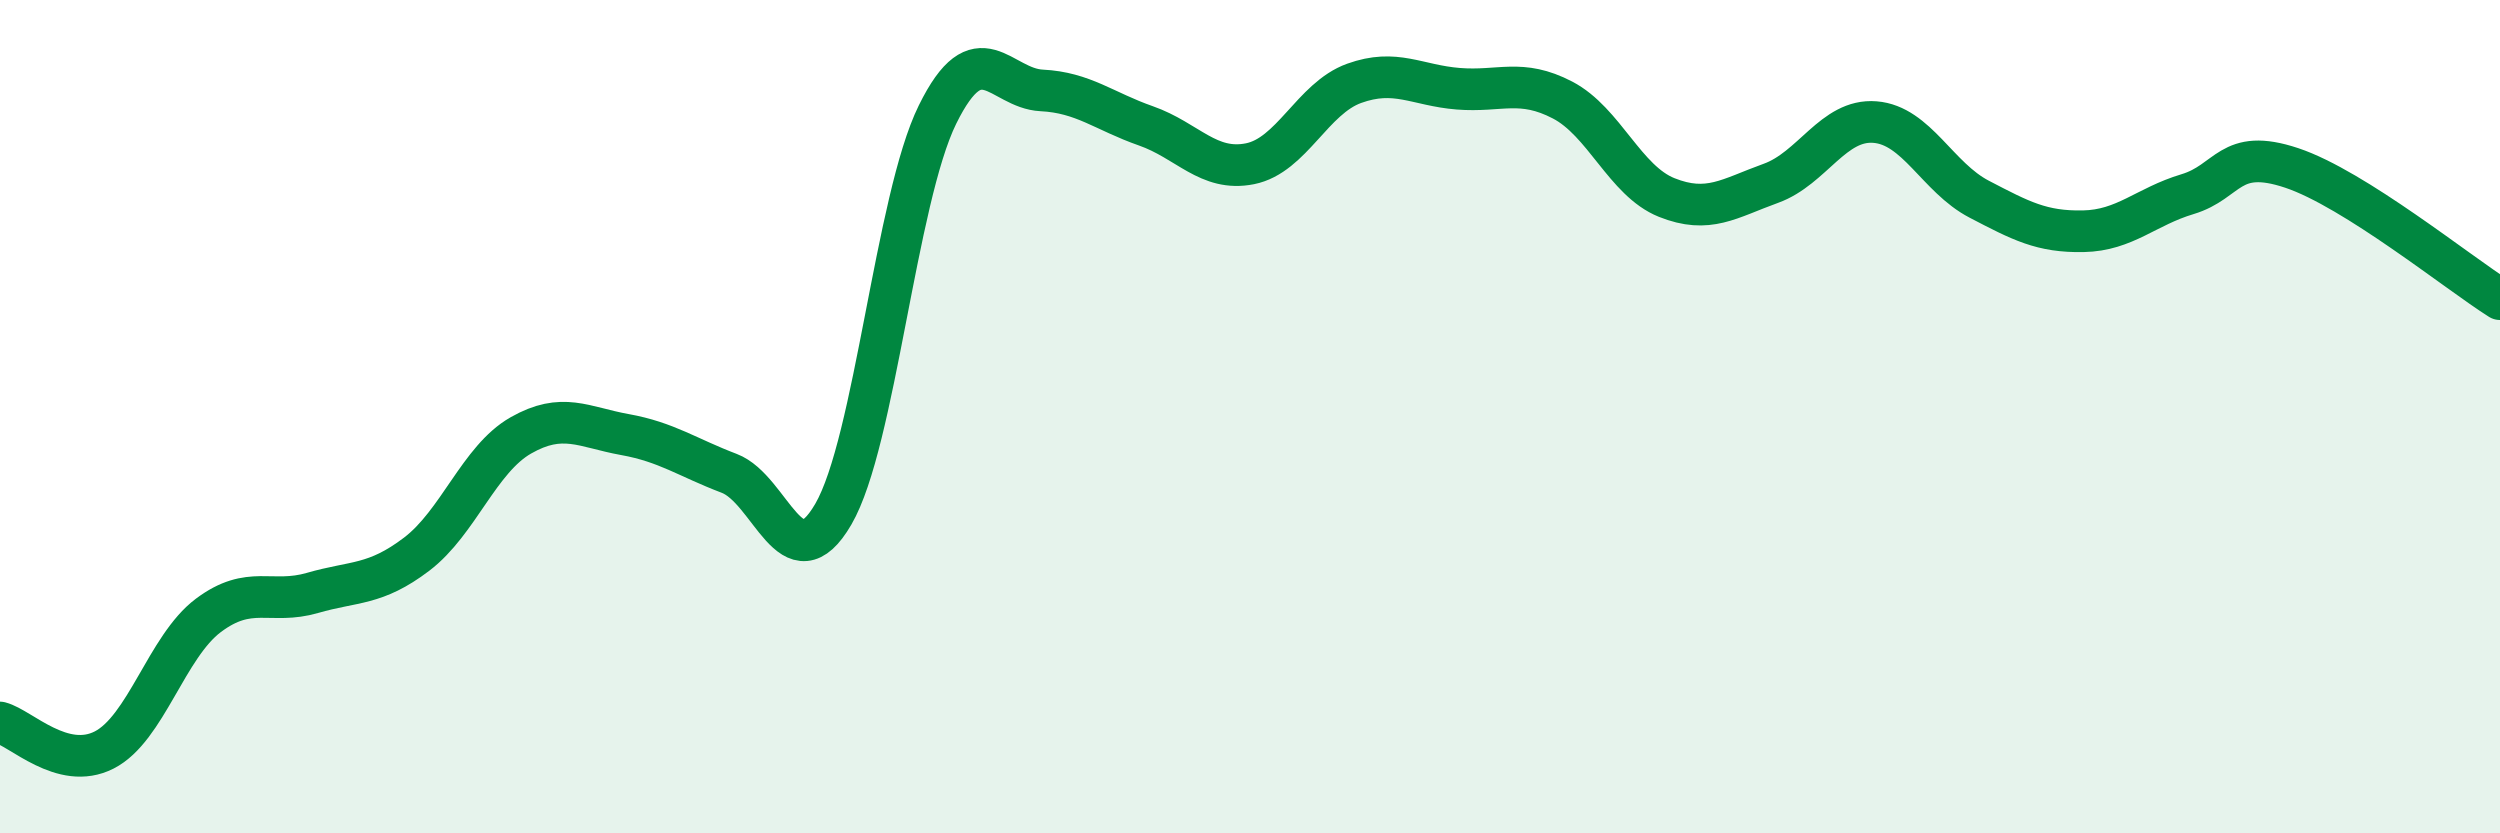 
    <svg width="60" height="20" viewBox="0 0 60 20" xmlns="http://www.w3.org/2000/svg">
      <path
        d="M 0,17.34 C 0.5,17.47 1.5,18.51 2.5,18 C 3.5,17.49 4,15.52 5,14.77 C 6,14.02 6.5,14.52 7.5,14.23 C 8.5,13.94 9,14.06 10,13.3 C 11,12.54 11.5,11.02 12.5,10.45 C 13.5,9.88 14,10.25 15,10.43 C 16,10.61 16.5,10.98 17.5,11.36 C 18.5,11.74 19,14.06 20,12.34 C 21,10.62 21.5,4.78 22.5,2.75 C 23.5,0.72 24,2.12 25,2.17 C 26,2.22 26.5,2.67 27.5,3.02 C 28.5,3.37 29,4.13 30,3.93 C 31,3.73 31.5,2.36 32.5,2 C 33.5,1.64 34,2.05 35,2.13 C 36,2.21 36.5,1.88 37.5,2.4 C 38.5,2.92 39,4.34 40,4.74 C 41,5.14 41.5,4.76 42.5,4.4 C 43.5,4.04 44,2.85 45,2.93 C 46,3.01 46.5,4.26 47.5,4.78 C 48.5,5.3 49,5.57 50,5.55 C 51,5.53 51.5,4.96 52.5,4.66 C 53.5,4.36 53.5,3.53 55,4.03 C 56.5,4.53 59,6.55 60,7.18L60 20L0 20Z"
        fill="#008740"
        opacity="0.1"
        stroke-linecap="round"
        stroke-linejoin="round"
      />
      <path
        d="M 0,17.34 C 0.5,17.47 1.5,18.51 2.5,18 C 3.5,17.49 4,15.52 5,14.77 C 6,14.02 6.5,14.52 7.5,14.23 C 8.5,13.94 9,14.06 10,13.3 C 11,12.54 11.5,11.02 12.5,10.45 C 13.5,9.88 14,10.25 15,10.43 C 16,10.61 16.5,10.98 17.5,11.36 C 18.5,11.74 19,14.06 20,12.34 C 21,10.62 21.5,4.78 22.5,2.75 C 23.5,0.72 24,2.12 25,2.17 C 26,2.22 26.5,2.67 27.5,3.02 C 28.5,3.37 29,4.13 30,3.93 C 31,3.73 31.5,2.36 32.5,2 C 33.5,1.64 34,2.05 35,2.13 C 36,2.21 36.5,1.88 37.5,2.4 C 38.5,2.92 39,4.34 40,4.74 C 41,5.14 41.5,4.76 42.5,4.4 C 43.5,4.04 44,2.85 45,2.93 C 46,3.01 46.5,4.26 47.5,4.78 C 48.5,5.3 49,5.57 50,5.55 C 51,5.53 51.5,4.96 52.5,4.66 C 53.5,4.36 53.5,3.53 55,4.03 C 56.5,4.53 59,6.55 60,7.18"
        stroke="#008740"
        stroke-width="1"
        fill="none"
        stroke-linecap="round"
        stroke-linejoin="round"
      />
    </svg>
  